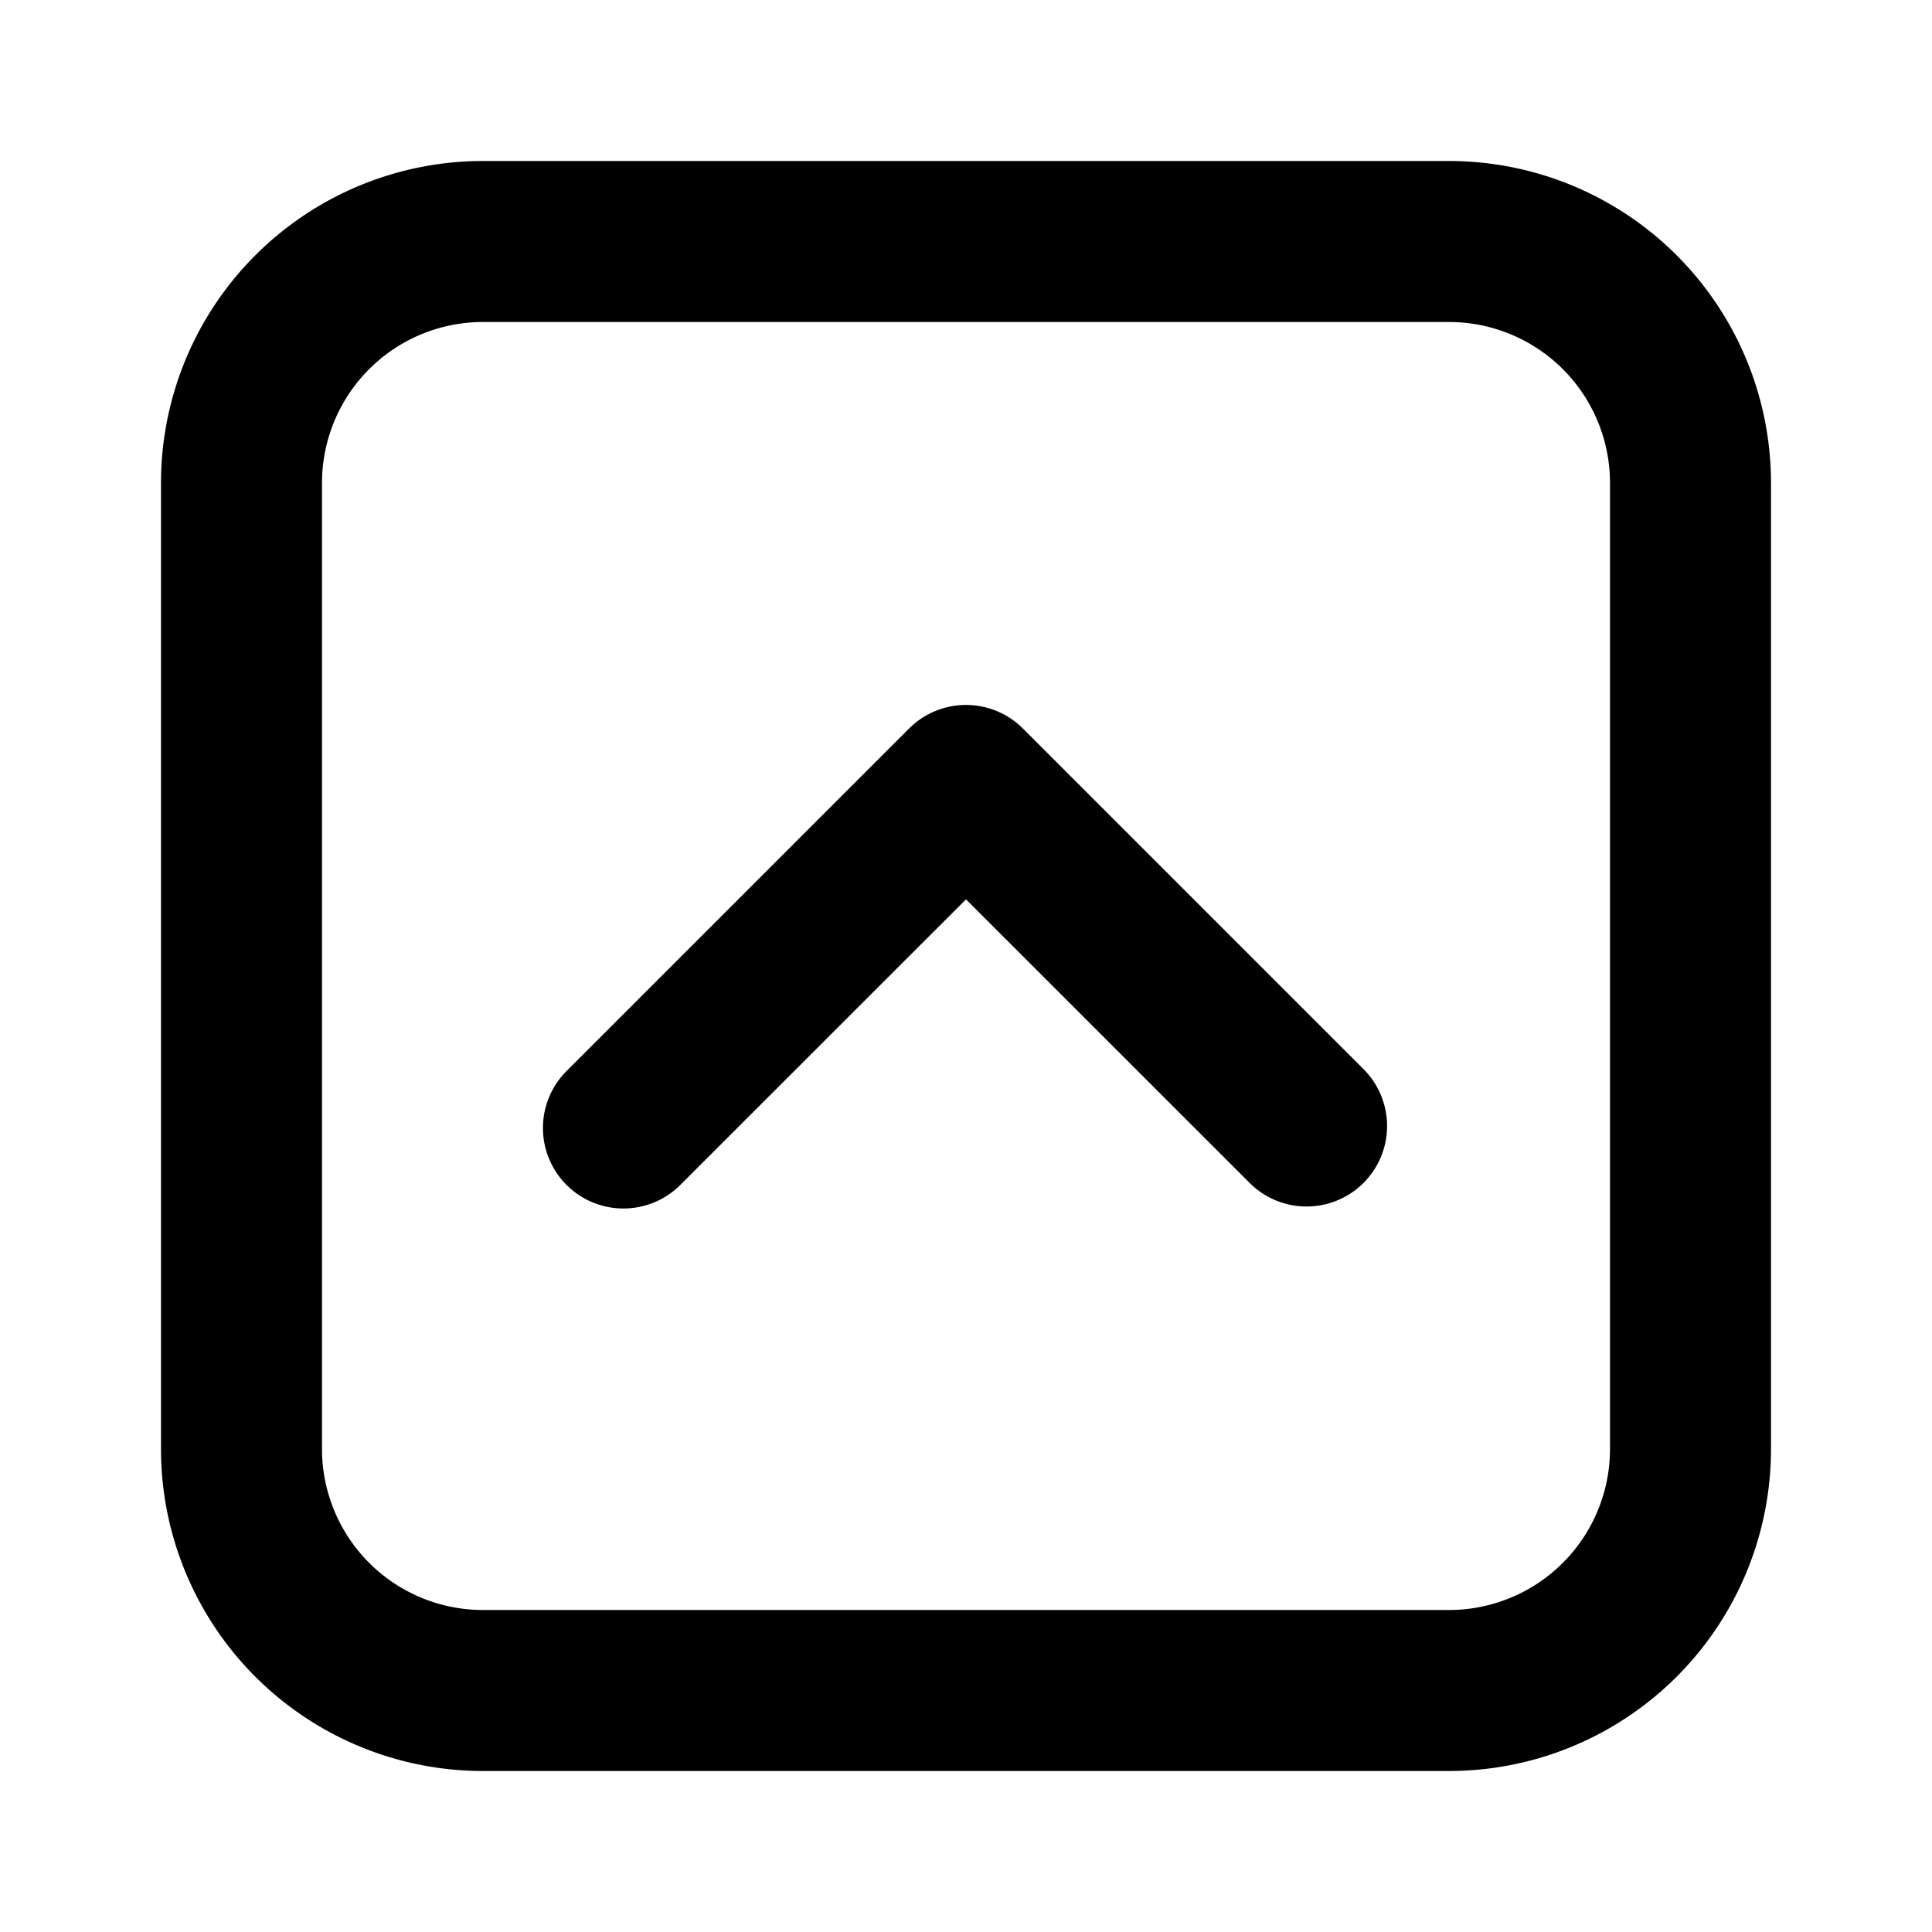 <?xml version="1.0" encoding="utf-8"?>
<svg fill="#000000" width="800px" height="800px" viewBox="-2 -2 24 24" xmlns="http://www.w3.org/2000/svg" preserveAspectRatio="xMinYMin" class="jam jam-chevron-square-up"><path d='M4 0h12a4 4 0 0 1 4 4v12a4 4 0 0 1-4 4H4a4 4 0 0 1-4-4V4a4 4 0 0 1 4-4zm0 2a2 2 0 0 0-2 2v12a2 2 0 0 0 2 2h12a2 2 0 0 0 2-2V4a2 2 0 0 0-2-2H4zm6 7.172l-3.536 3.535a1 1 0 1 1-1.414-1.414L9.293 7.05a1 1 0 0 1 1.414 0l4.243 4.243a1 1 0 0 1-1.414 1.414L10 9.172z' /></svg>